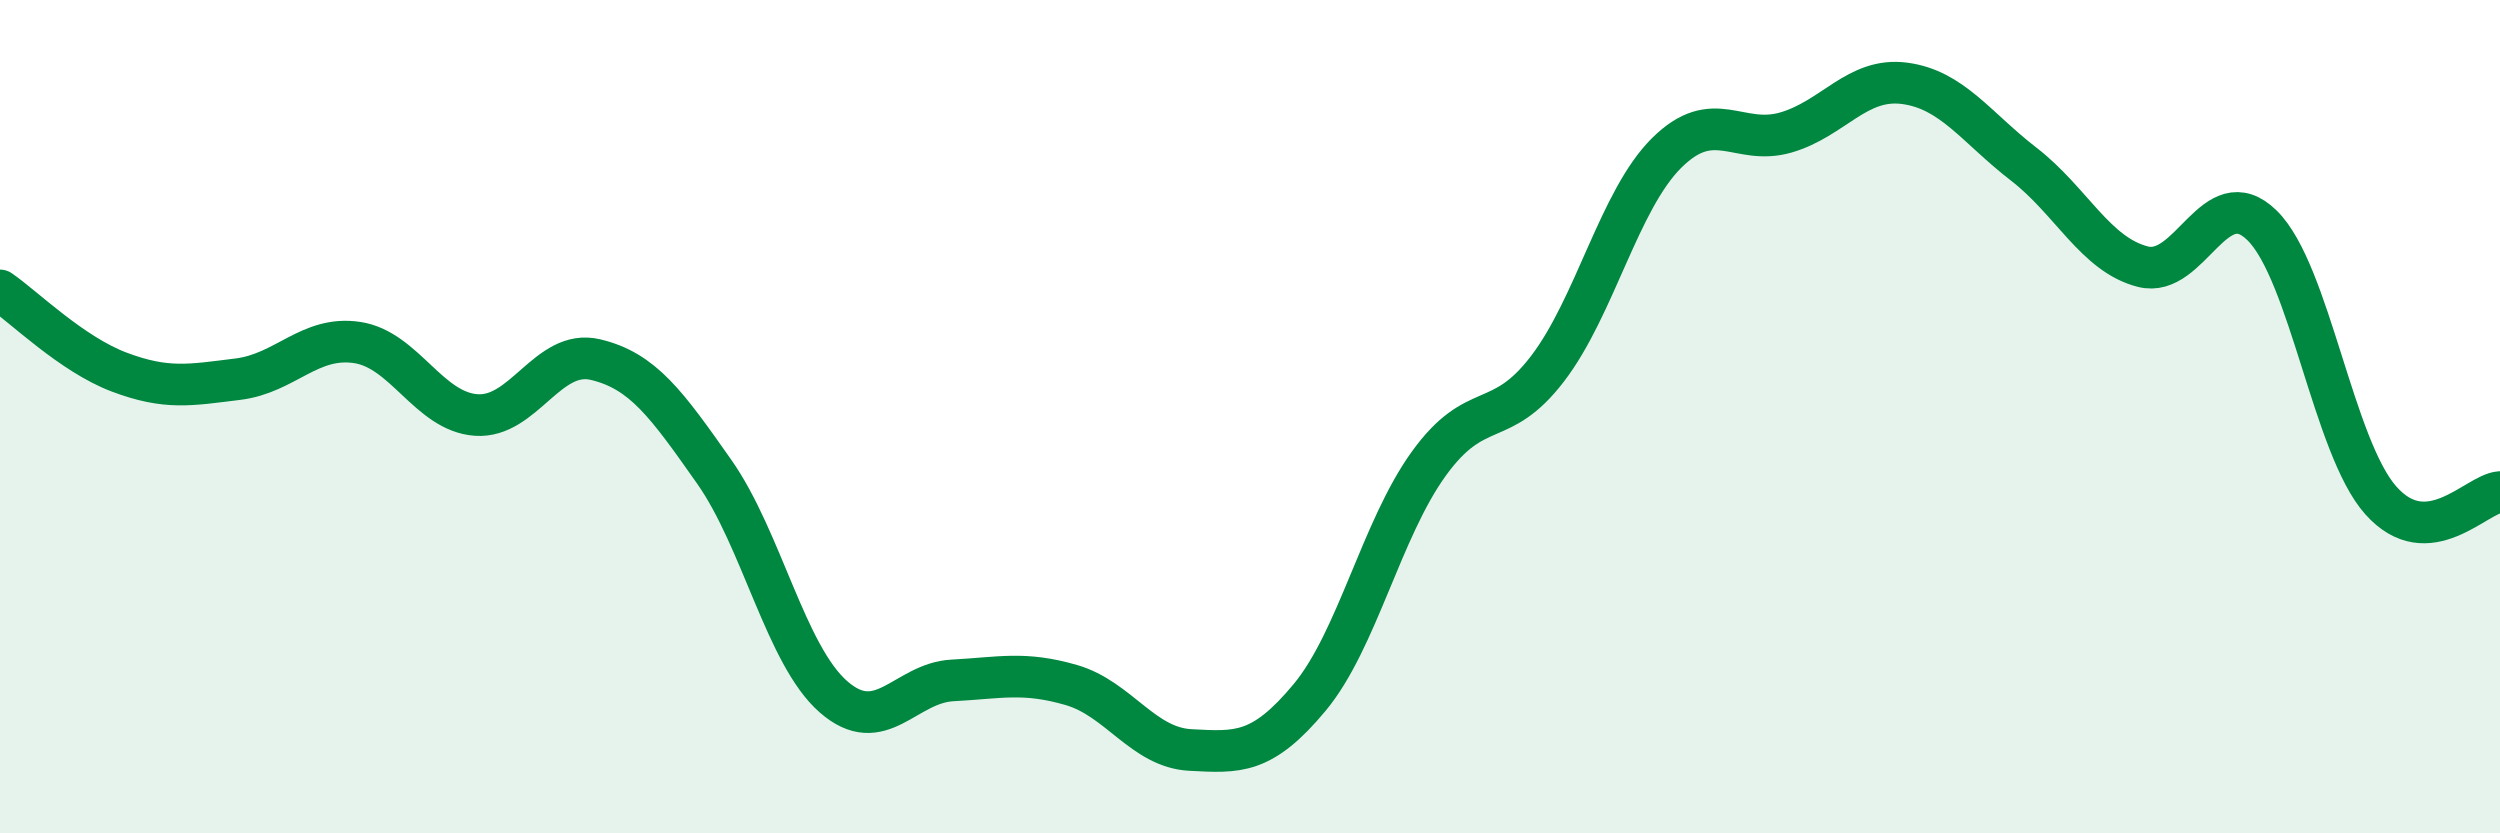 
    <svg width="60" height="20" viewBox="0 0 60 20" xmlns="http://www.w3.org/2000/svg">
      <path
        d="M 0,6.97 C 0.57,7.36 1.72,8.5 2.86,8.93 C 4,9.36 4.57,9.24 5.71,9.1 C 6.85,8.96 7.43,8.05 8.57,8.22 C 9.71,8.39 10.29,9.88 11.43,9.96 C 12.57,10.04 13.15,8.36 14.29,8.63 C 15.43,8.9 16,9.7 17.14,11.32 C 18.28,12.94 18.86,15.72 20,16.72 C 21.14,17.72 21.72,16.39 22.86,16.33 C 24,16.27 24.57,16.11 25.71,16.44 C 26.85,16.77 27.43,17.94 28.57,18 C 29.71,18.06 30.29,18.11 31.43,16.74 C 32.57,15.37 33.15,12.71 34.29,11.13 C 35.43,9.55 36,10.34 37.14,8.85 C 38.28,7.36 38.86,4.8 40,3.67 C 41.14,2.54 41.72,3.51 42.86,3.18 C 44,2.85 44.57,1.85 45.71,2 C 46.85,2.15 47.43,3.06 48.57,3.94 C 49.71,4.82 50.29,6.11 51.43,6.4 C 52.57,6.69 53.15,4.29 54.29,5.41 C 55.43,6.53 56,10.73 57.14,12.01 C 58.28,13.29 59.43,11.85 60,11.81L60 20L0 20Z"
        fill="#008740"
        opacity="0.1"
        stroke-linecap="round"
        stroke-linejoin="round"
      />
      <path
        d="M 0,6.97 C 0.57,7.36 1.72,8.5 2.86,8.93 C 4,9.36 4.57,9.24 5.71,9.1 C 6.85,8.96 7.43,8.05 8.57,8.22 C 9.71,8.39 10.29,9.88 11.43,9.96 C 12.57,10.04 13.15,8.36 14.29,8.63 C 15.43,8.9 16,9.7 17.14,11.32 C 18.28,12.94 18.86,15.72 20,16.72 C 21.14,17.72 21.72,16.39 22.86,16.33 C 24,16.27 24.57,16.11 25.71,16.44 C 26.85,16.77 27.43,17.94 28.57,18 C 29.71,18.06 30.29,18.11 31.43,16.74 C 32.57,15.37 33.15,12.71 34.29,11.13 C 35.43,9.55 36,10.34 37.14,8.85 C 38.28,7.36 38.86,4.8 40,3.67 C 41.14,2.54 41.72,3.51 42.86,3.18 C 44,2.85 44.57,1.85 45.71,2 C 46.85,2.15 47.43,3.06 48.57,3.94 C 49.71,4.82 50.29,6.11 51.43,6.4 C 52.57,6.69 53.15,4.29 54.29,5.41 C 55.43,6.53 56,10.73 57.14,12.01 C 58.28,13.29 59.43,11.85 60,11.81"
        stroke="#008740"
        stroke-width="1"
        fill="none"
        stroke-linecap="round"
        stroke-linejoin="round"
      />
    </svg>
  